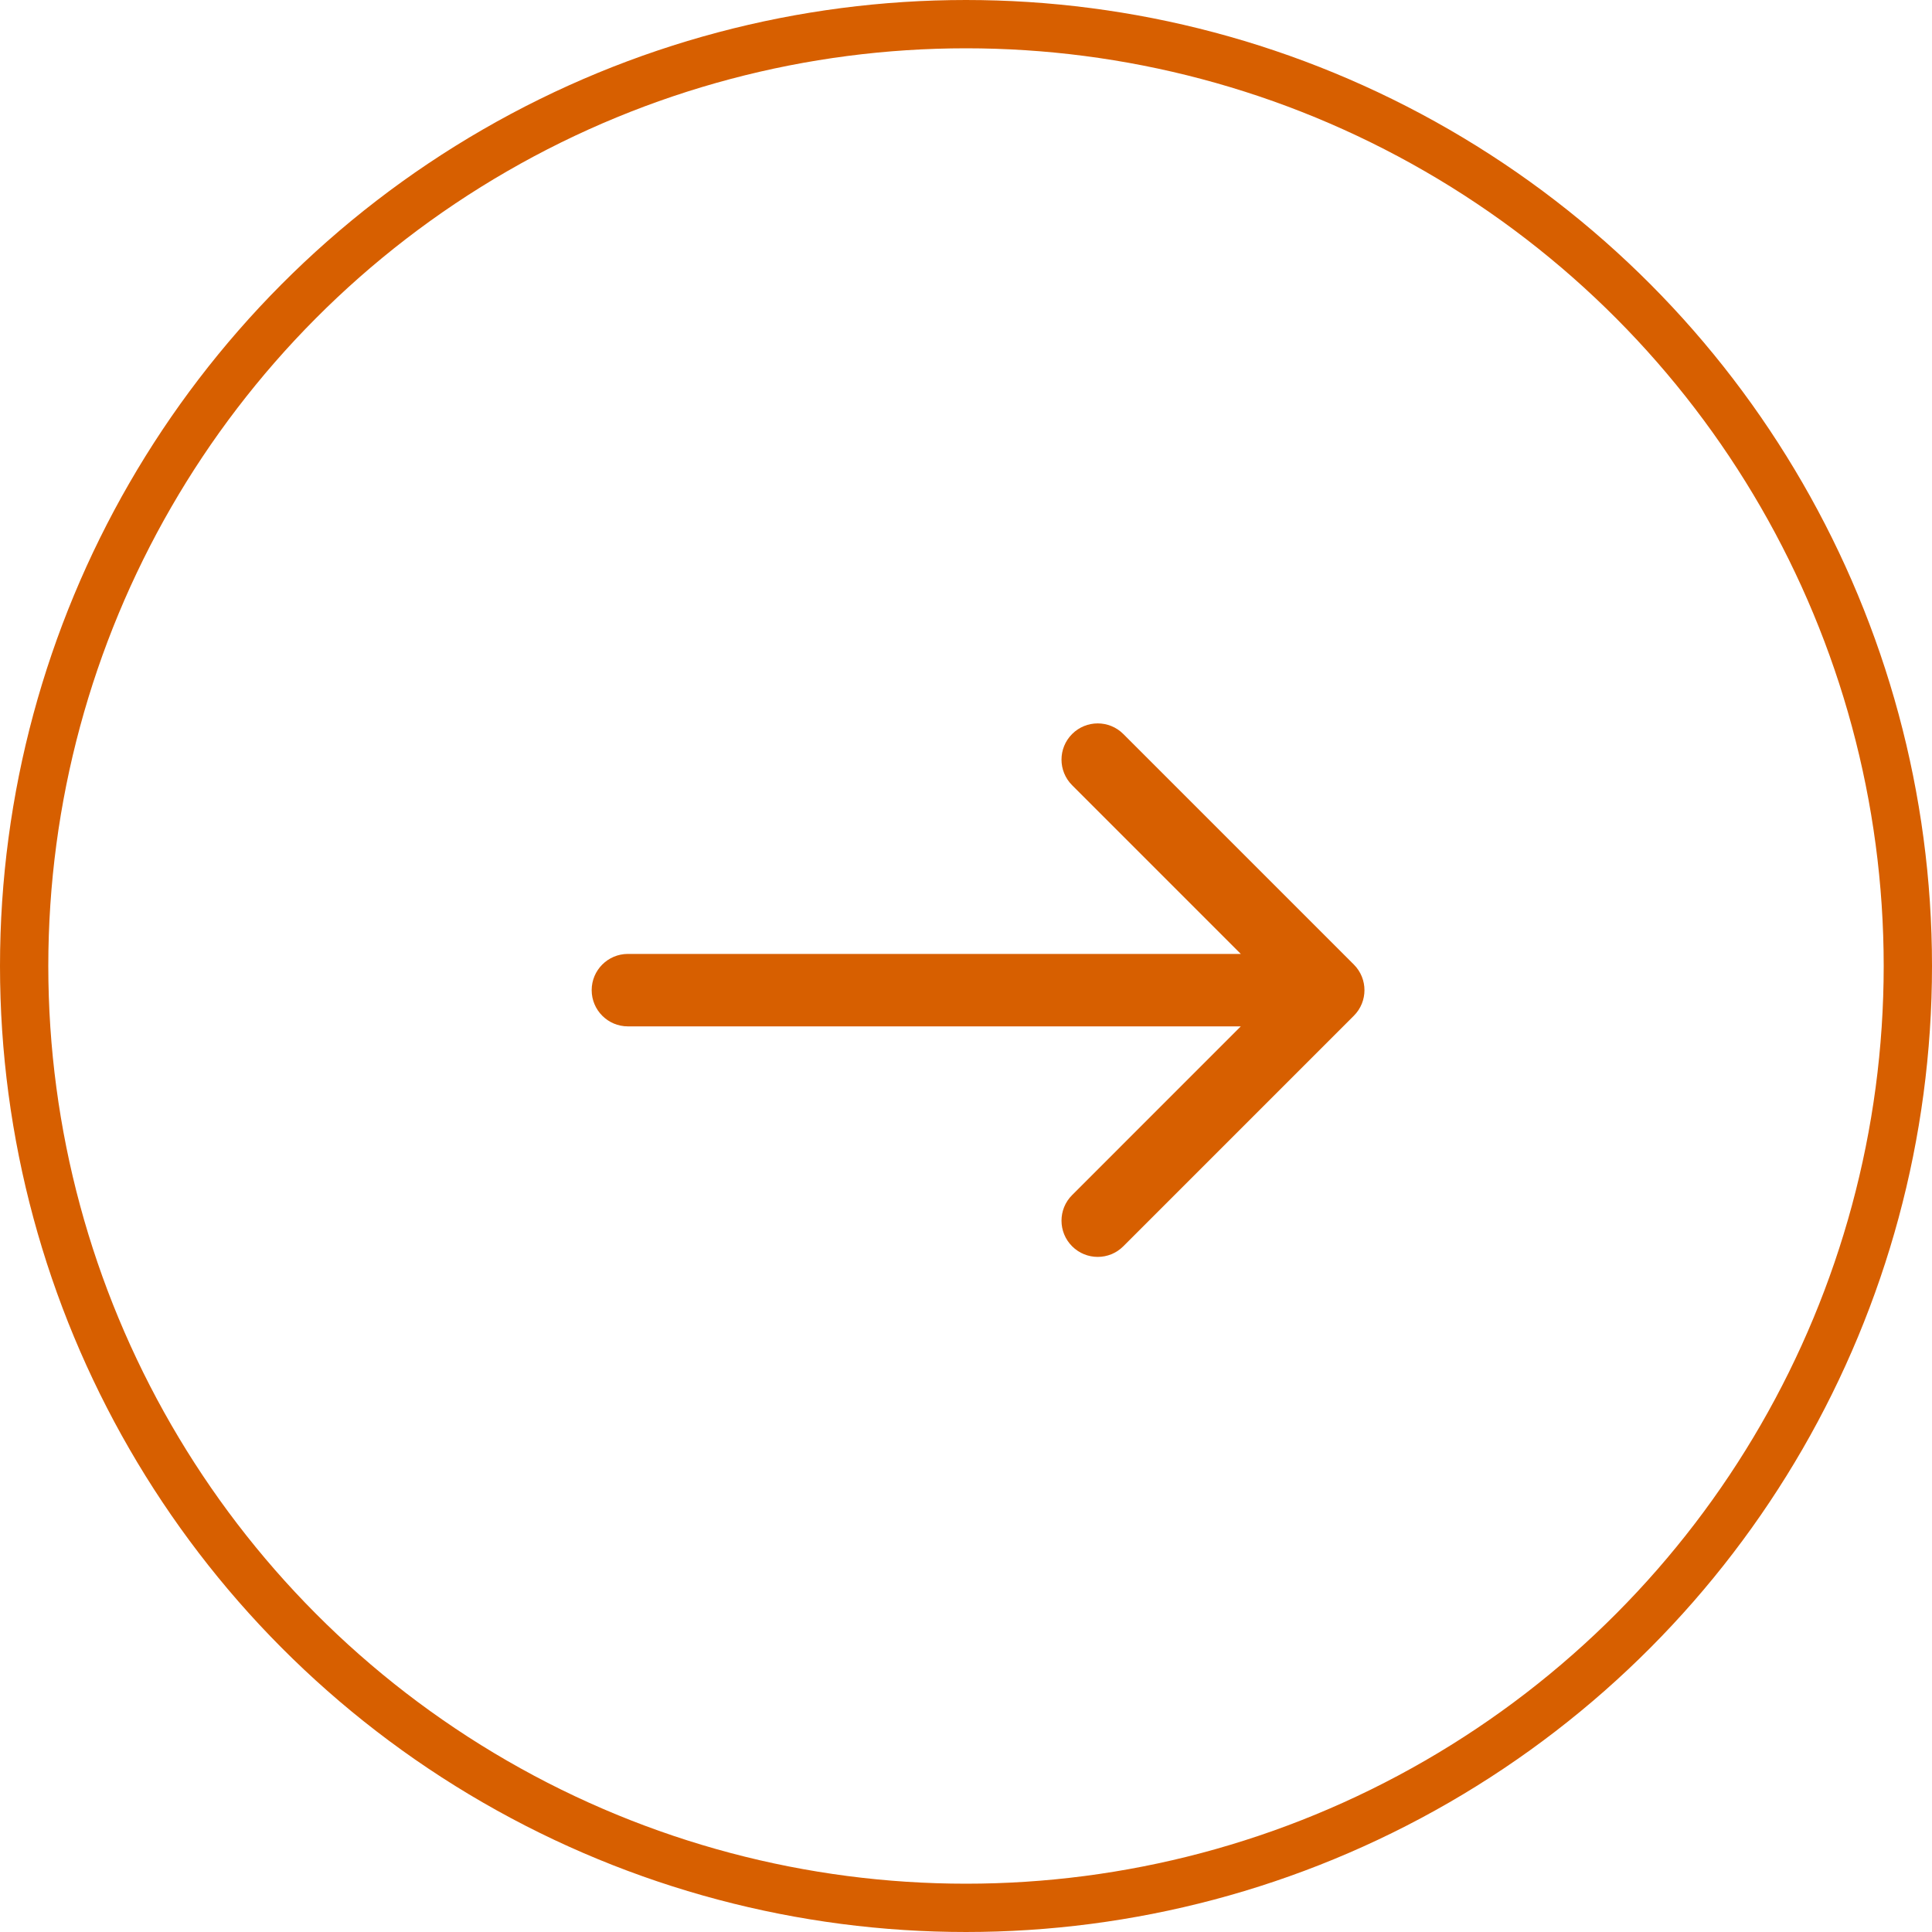 <svg width="40" height="40" viewBox="0 0 40 40" fill="none" xmlns="http://www.w3.org/2000/svg">
<circle cx="20" cy="20" r="19.5" stroke="#D75F00"/>
<path d="M13 19.75C12.586 19.75 12.25 20.086 12.25 20.5C12.25 20.914 12.586 21.25 13 21.25L13 19.75ZM28.03 21.03C28.323 20.737 28.323 20.263 28.03 19.97L23.257 15.197C22.965 14.904 22.49 14.904 22.197 15.197C21.904 15.49 21.904 15.964 22.197 16.257L26.439 20.5L22.197 24.743C21.904 25.035 21.904 25.51 22.197 25.803C22.49 26.096 22.965 26.096 23.257 25.803L28.03 21.03ZM13 21.25L20.25 21.25L20.25 19.75L13 19.75L13 21.25ZM20.25 21.25L27.5 21.25L27.5 19.75L20.25 19.75L20.25 21.25Z" fill="#D75F00"/>
</svg>
